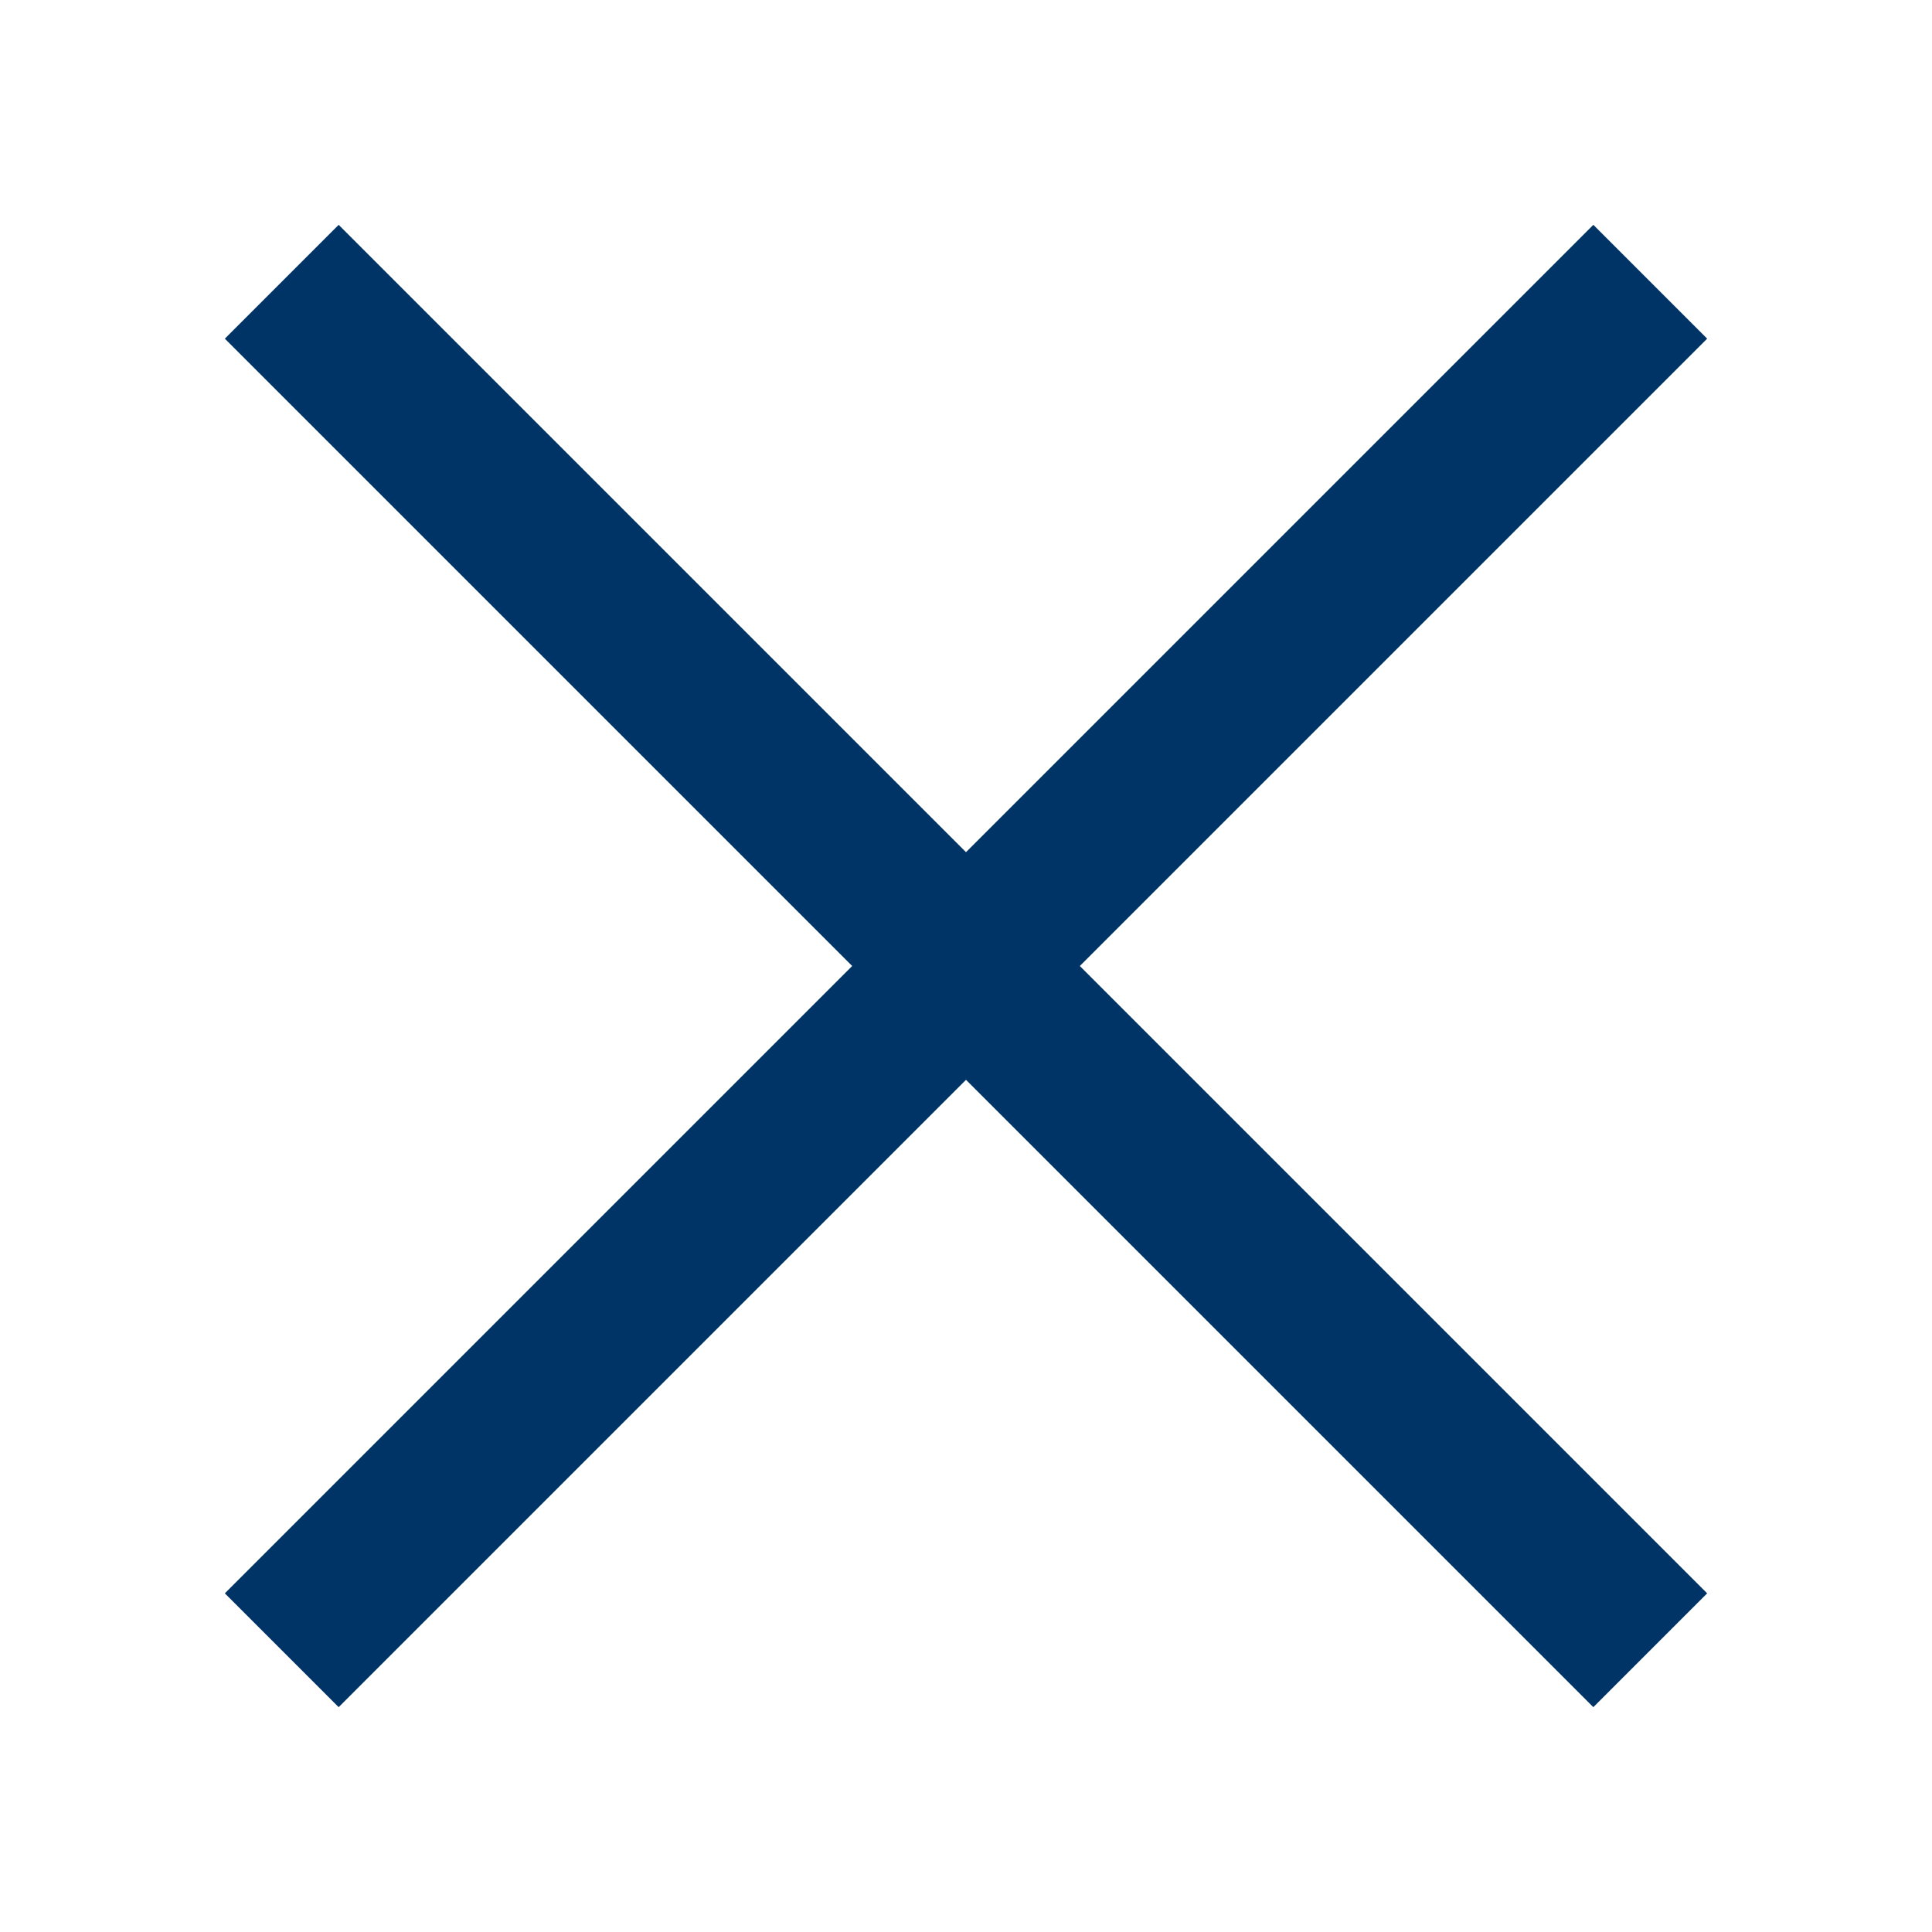 <svg xmlns="http://www.w3.org/2000/svg" viewBox="0 0 24 24" width="18" height="18" fill="rgba(0,51,102,1)"><path d="M10.586 12L2.793 4.207L4.207 2.793L12 10.586L19.793 2.793L21.207 4.207L13.414 12L21.207 19.793L19.793 21.207L12 13.414L4.207 21.207L2.793 19.793L10.586 12Z"></path></svg>